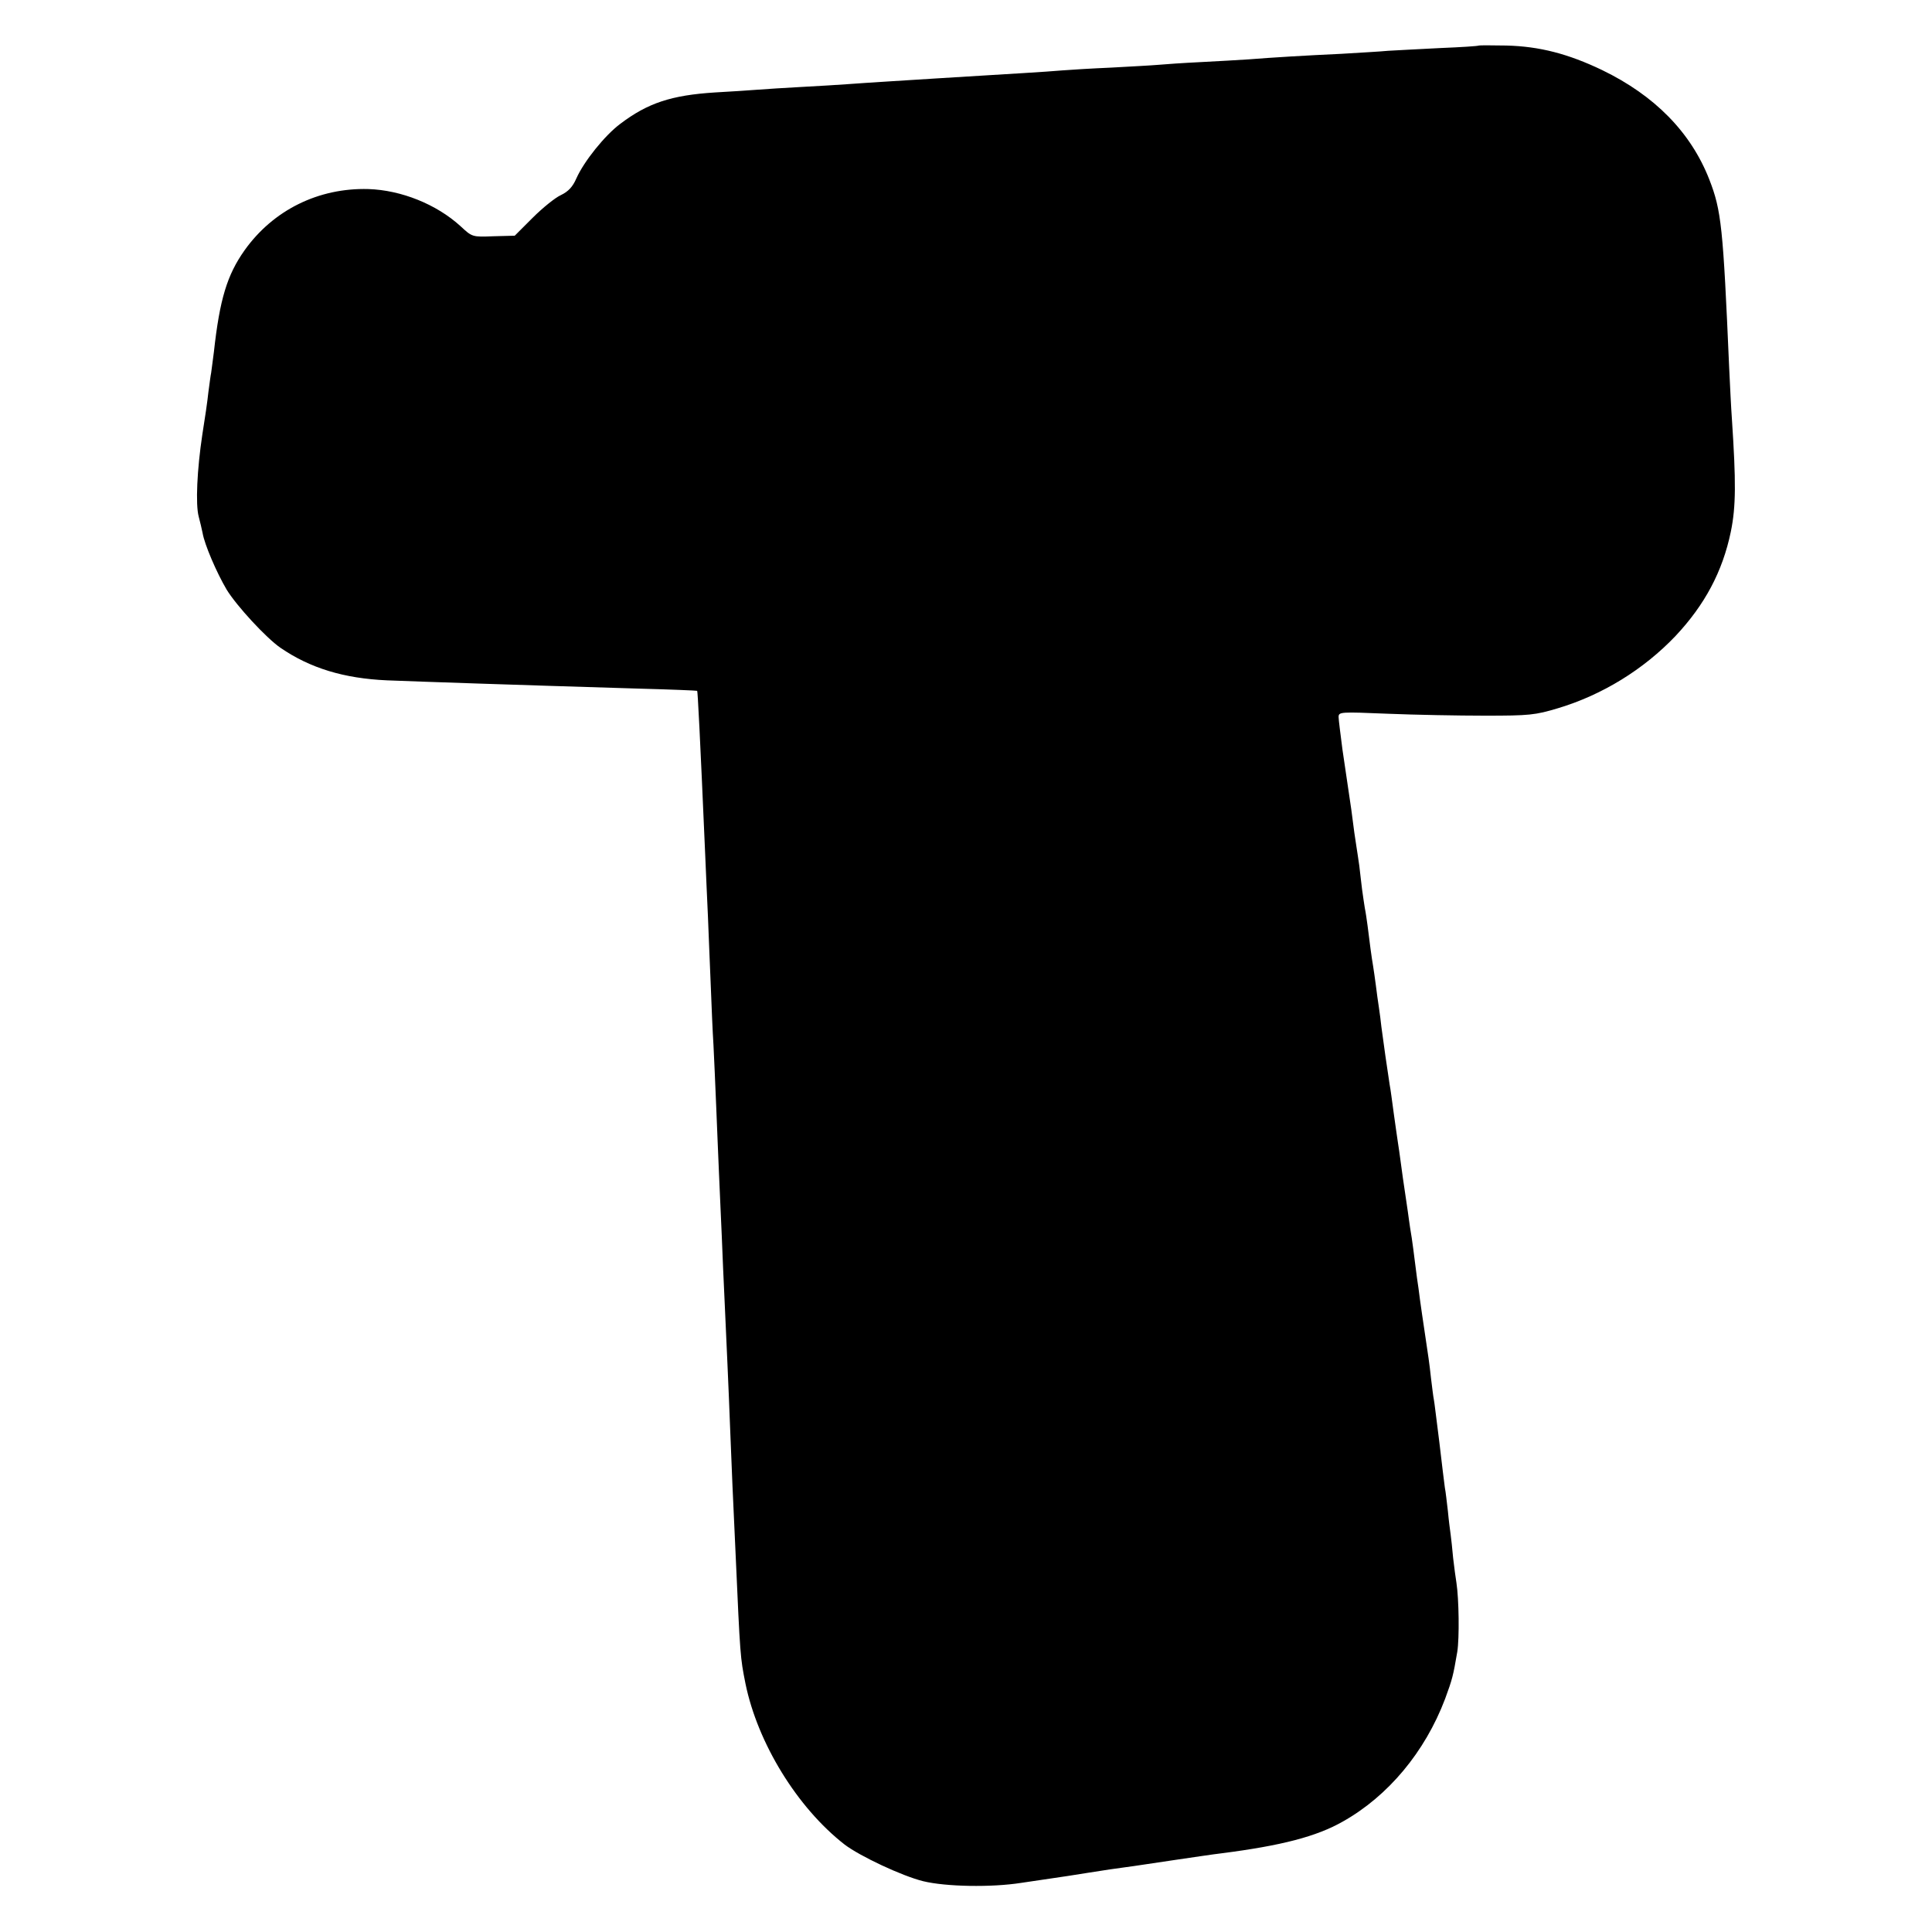 <?xml version="1.0" standalone="no"?>
<!DOCTYPE svg PUBLIC "-//W3C//DTD SVG 20010904//EN"
 "http://www.w3.org/TR/2001/REC-SVG-20010904/DTD/svg10.dtd">
<svg version="1.0" xmlns="http://www.w3.org/2000/svg"
 width="700pt" height="700pt" viewBox="0 0 700 700"
 preserveAspectRatio="xMidYMid meet">
<g transform="translate(0,700) scale(0.1,-0.1)"
fill="#000000" stroke="none">
<path d="M5358 6835 c-2 -2 -64 -6 -138 -9 -74 -4 -160 -8 -190 -10 -30 -3
-107 -7 -170 -11 -130 -6 -247 -13 -335 -20 -33 -2 -112 -7 -175 -10 -63 -3
-133 -8 -155 -10 -22 -2 -98 -6 -170 -10 -71 -3 -150 -8 -175 -10 -25 -2 -90
-7 -145 -10 -104 -6 -174 -11 -310 -19 -44 -3 -123 -8 -175 -11 -52 -3 -120
-8 -150 -10 -30 -2 -104 -7 -165 -10 -60 -3 -132 -8 -160 -10 -27 -2 -97 -7
-155 -10 -157 -10 -243 -38 -343 -114 -55 -41 -131 -135 -159 -198 -13 -30
-29 -47 -56 -60 -20 -9 -66 -46 -102 -82 l-65 -65 -77 -2 c-77 -3 -77 -3 -120
37 -87 79 -214 130 -333 134 -181 5 -345 -76 -449 -222 -63 -89 -90 -177 -111
-368 -4 -33 -9 -67 -10 -76 -2 -9 -6 -40 -10 -70 -3 -30 -13 -99 -22 -154 -19
-126 -25 -253 -13 -297 5 -18 11 -45 14 -59 7 -42 51 -144 87 -205 36 -59 143
-175 195 -211 108 -74 230 -111 386 -118 127 -5 448 -16 913 -30 115 -3 210
-7 211 -8 2 -2 10 -154 29 -592 3 -66 7 -167 10 -225 2 -58 7 -168 10 -245 3
-77 7 -176 10 -220 2 -44 7 -145 10 -225 3 -80 8 -188 10 -240 2 -52 7 -153
10 -225 3 -71 7 -175 10 -230 6 -132 16 -348 20 -460 2 -49 6 -148 9 -220 3
-71 8 -179 11 -240 17 -381 17 -379 36 -475 44 -215 187 -449 359 -583 55 -42
208 -114 285 -133 82 -20 247 -23 355 -6 41 6 93 14 115 17 22 3 81 12 130 20
50 8 110 17 135 20 25 3 101 15 170 25 69 10 148 22 175 25 219 28 345 61 440
115 164 92 298 252 371 445 26 71 29 82 44 170 8 50 6 192 -3 250 -3 17 -8 57
-12 90 -3 33 -7 71 -9 85 -2 14 -7 52 -10 85 -4 33 -8 71 -11 85 -2 14 -11 88
-20 165 -10 77 -18 147 -20 155 -2 9 -6 43 -10 75 -7 64 -9 74 -24 175 -5 36
-13 85 -16 110 -3 25 -8 61 -11 80 -2 19 -7 51 -9 70 -2 19 -7 53 -10 75 -4
22 -8 51 -10 65 -2 14 -6 45 -10 70 -11 75 -14 93 -20 140 -3 25 -8 56 -10 70
-2 14 -9 61 -15 105 -6 44 -12 91 -15 105 -6 37 -25 170 -30 210 -2 19 -6 51
-9 70 -3 19 -8 55 -11 80 -3 25 -8 56 -10 70 -5 28 -13 88 -20 146 -3 22 -7
50 -10 64 -2 14 -7 44 -10 68 -3 23 -7 61 -10 85 -3 23 -8 53 -10 67 -4 23
-11 73 -19 137 -5 33 -12 81 -32 217 -7 55 -14 108 -14 118 0 19 7 19 178 12
97 -4 256 -7 352 -7 161 0 182 2 265 27 160 48 310 140 426 262 106 113 170
233 200 377 19 92 19 182 4 409 -3 40 -7 125 -10 188 -22 508 -28 567 -72 680
-67 171 -198 304 -388 396 -123 59 -227 86 -347 89 -53 1 -99 1 -100 0z"/>
</g>
</svg>
